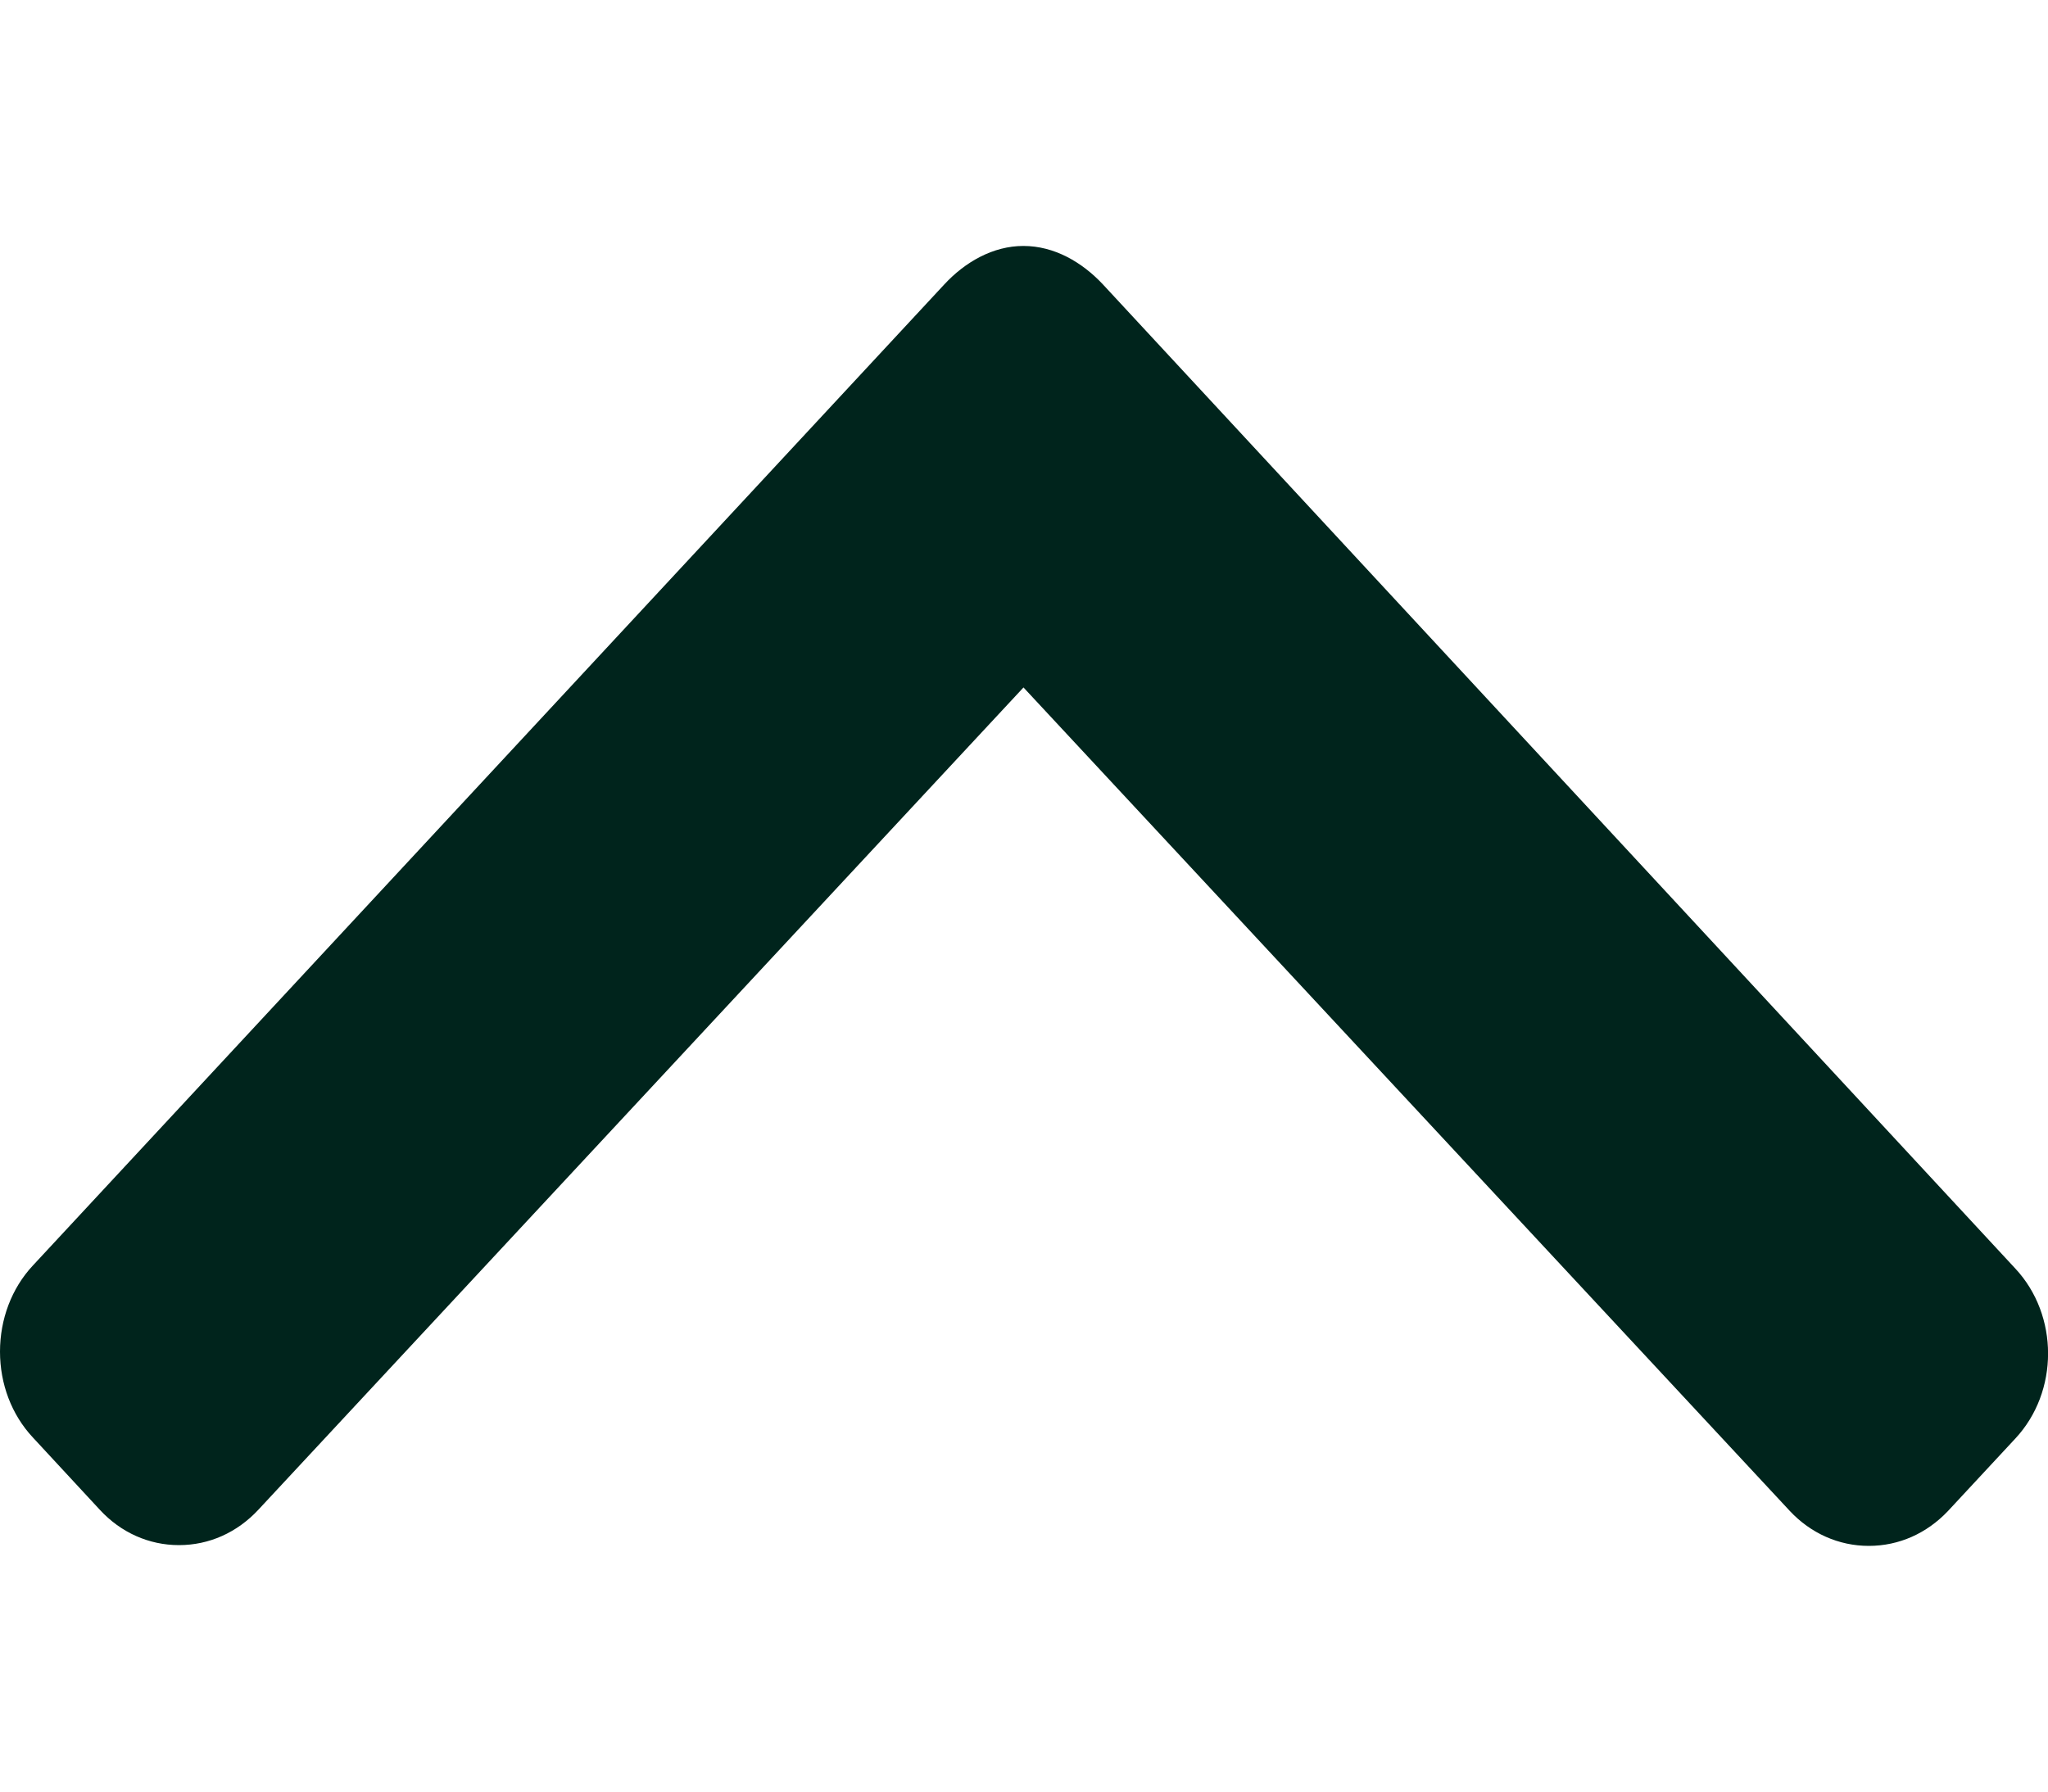 <svg width="8" height="7" viewBox="0 0 8 7" fill="none" xmlns="http://www.w3.org/2000/svg">
<path d="M0.128 5.616L0.39 5.899C0.472 5.988 0.582 6.037 0.699 6.037C0.817 6.037 0.926 5.988 1.009 5.899L3.998 2.686L6.991 5.903C7.073 5.991 7.183 6.04 7.3 6.04C7.418 6.04 7.527 5.991 7.61 5.903L7.872 5.621C8.043 5.438 8.043 5.139 7.872 4.956L4.309 1.112C4.226 1.023 4.117 0.961 3.998 0.961H3.997C3.88 0.961 3.77 1.023 3.688 1.112L0.128 4.945C0.045 5.034 0 5.155 0 5.281C0 5.407 0.045 5.527 0.128 5.616Z" fill="#00241C"/>
</svg>
